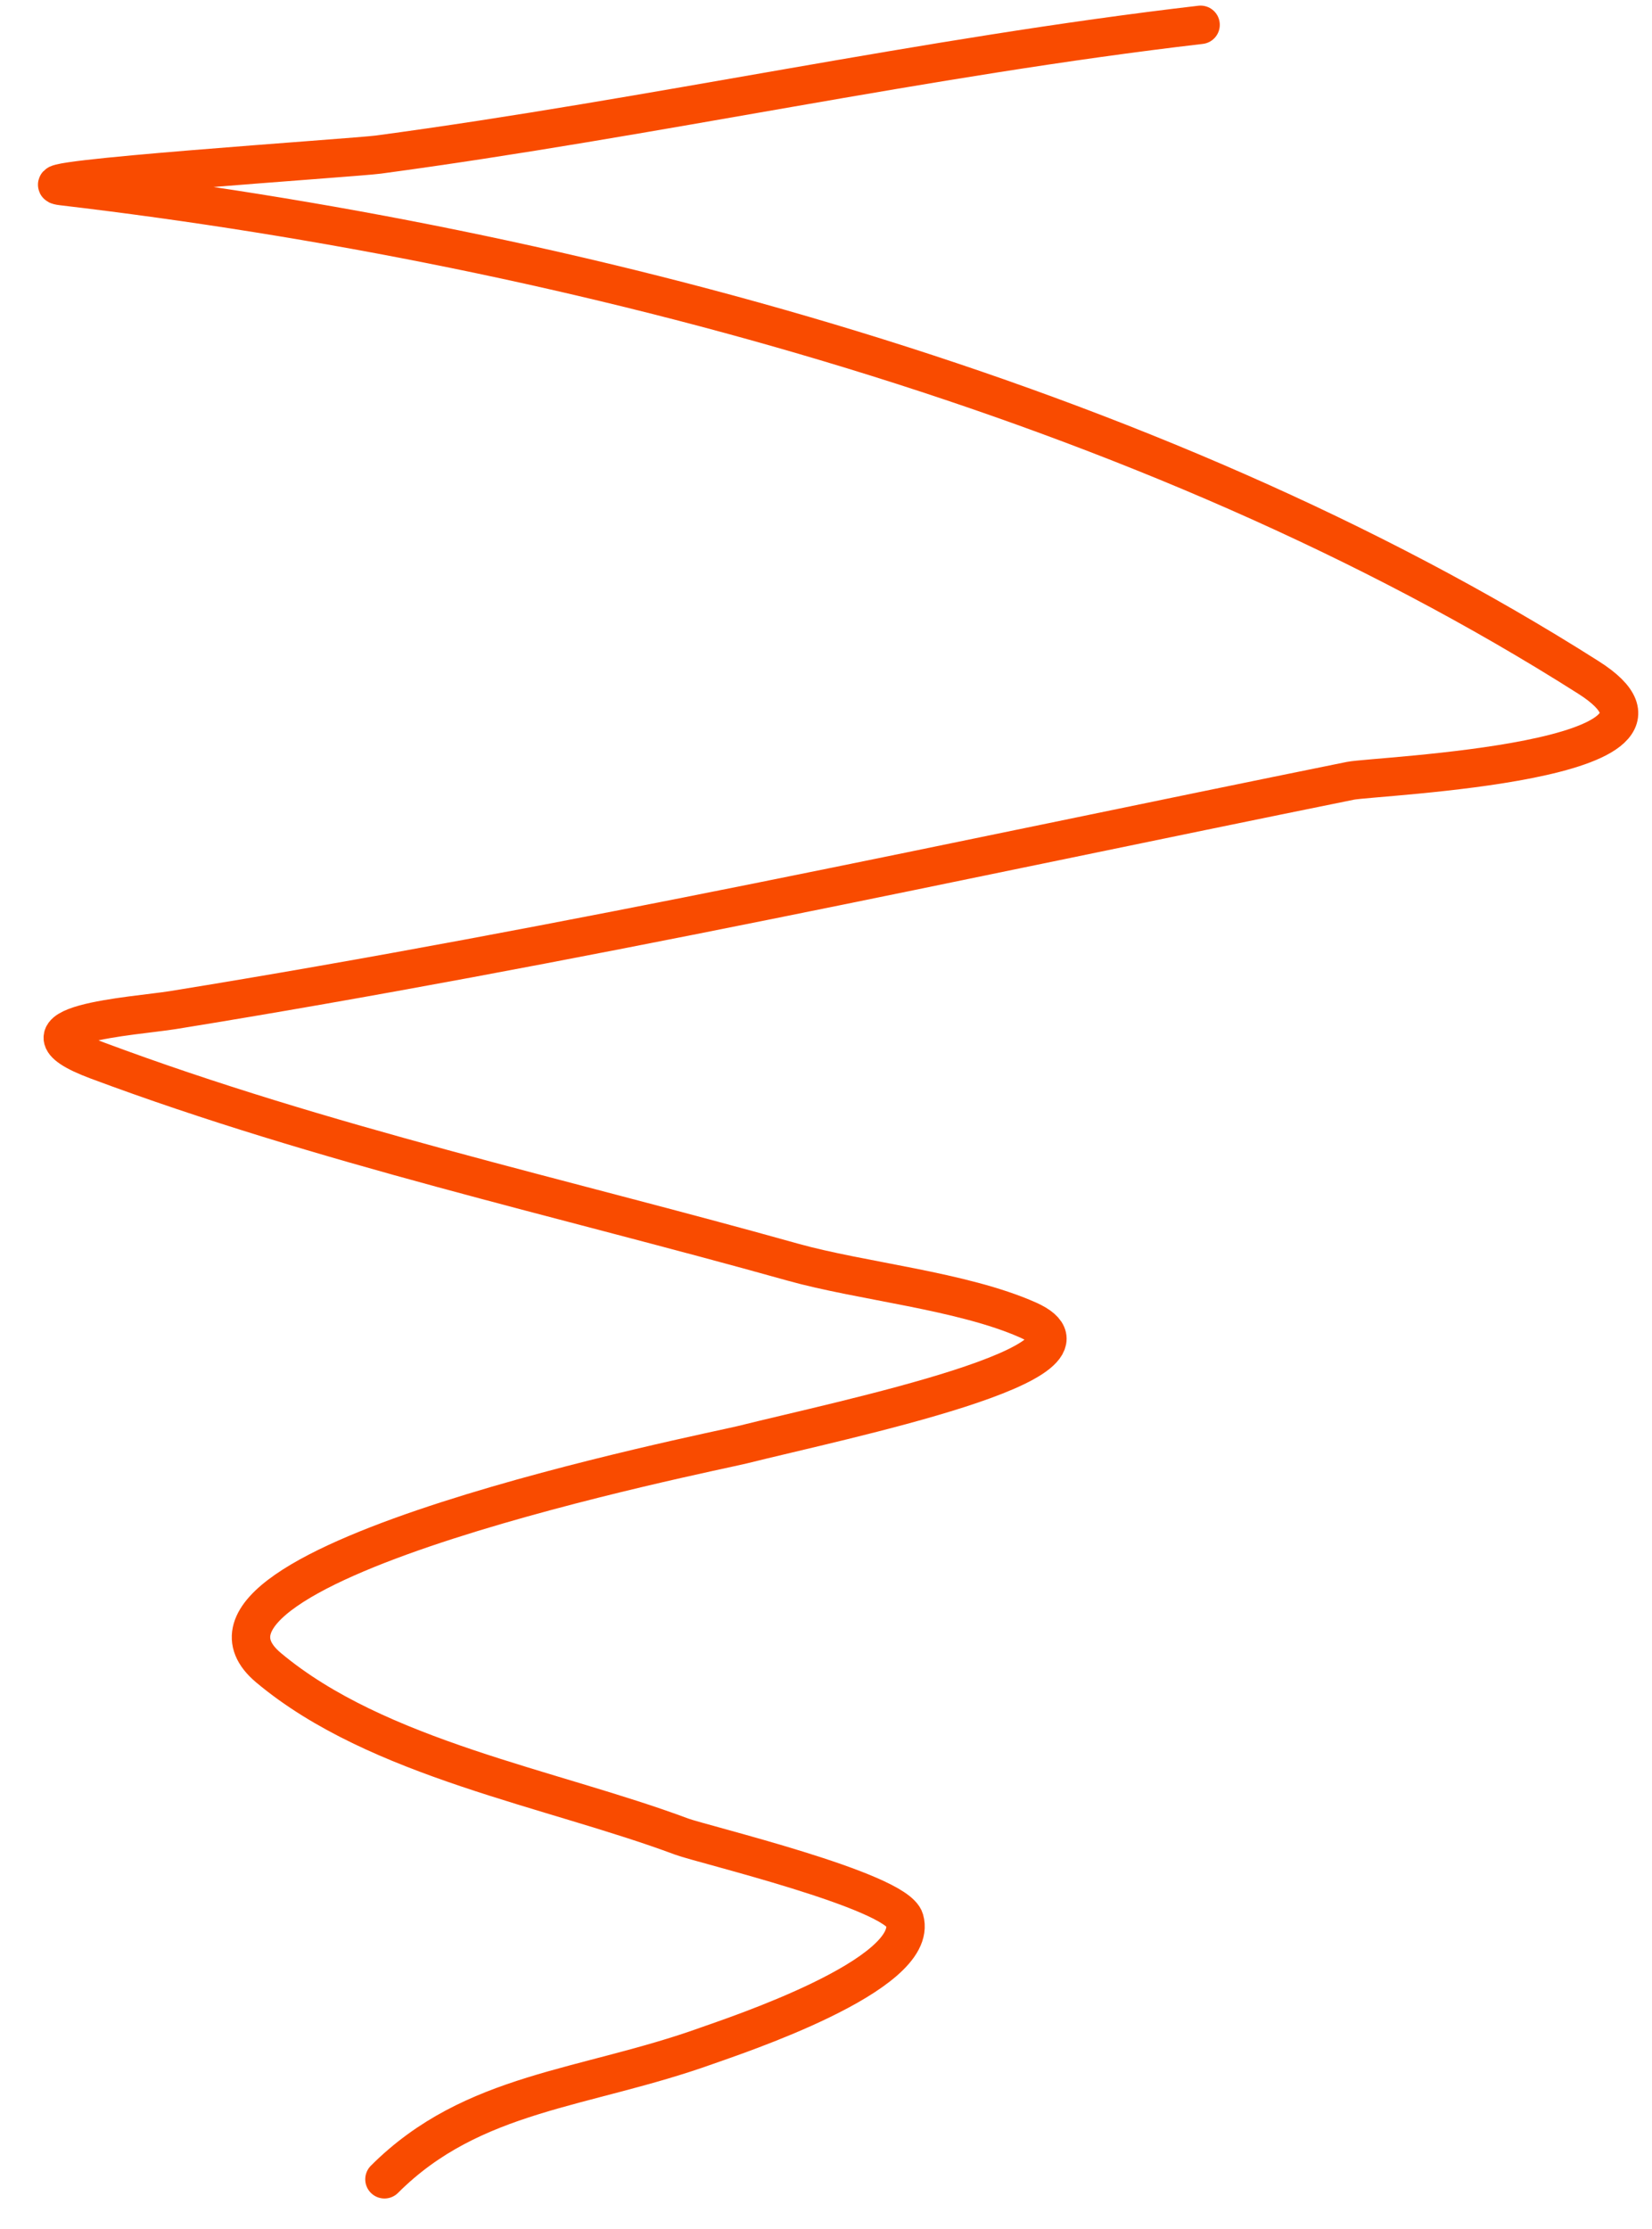 <?xml version="1.0" encoding="UTF-8"?> <svg xmlns="http://www.w3.org/2000/svg" width="43" height="58" viewBox="0 0 43 58" fill="none"> <path d="M31.25 0.646C24.079 1.48 17.001 3.062 9.843 4.023C9.232 4.105 0.333 4.692 1.614 4.843C14.942 6.411 29.945 10.386 41.347 17.628C44.83 19.84 35.784 20.188 35.151 20.316C24.936 22.385 14.789 24.618 4.499 26.283C3.499 26.444 0.009 26.652 2.532 27.594C8.422 29.793 14.584 31.145 20.628 32.839C22.421 33.342 25.043 33.585 26.759 34.347C29.232 35.446 21.942 36.936 19.317 37.593C18.534 37.788 3.774 40.703 6.991 43.395C9.829 45.771 14.355 46.523 17.743 47.788C18.273 47.986 23.328 49.191 23.546 49.952C23.956 51.388 19.086 52.983 18.399 53.23C15.219 54.372 12.303 54.409 10.007 56.705" stroke="#F94B00" stroke-linecap="round"></path> </svg> 